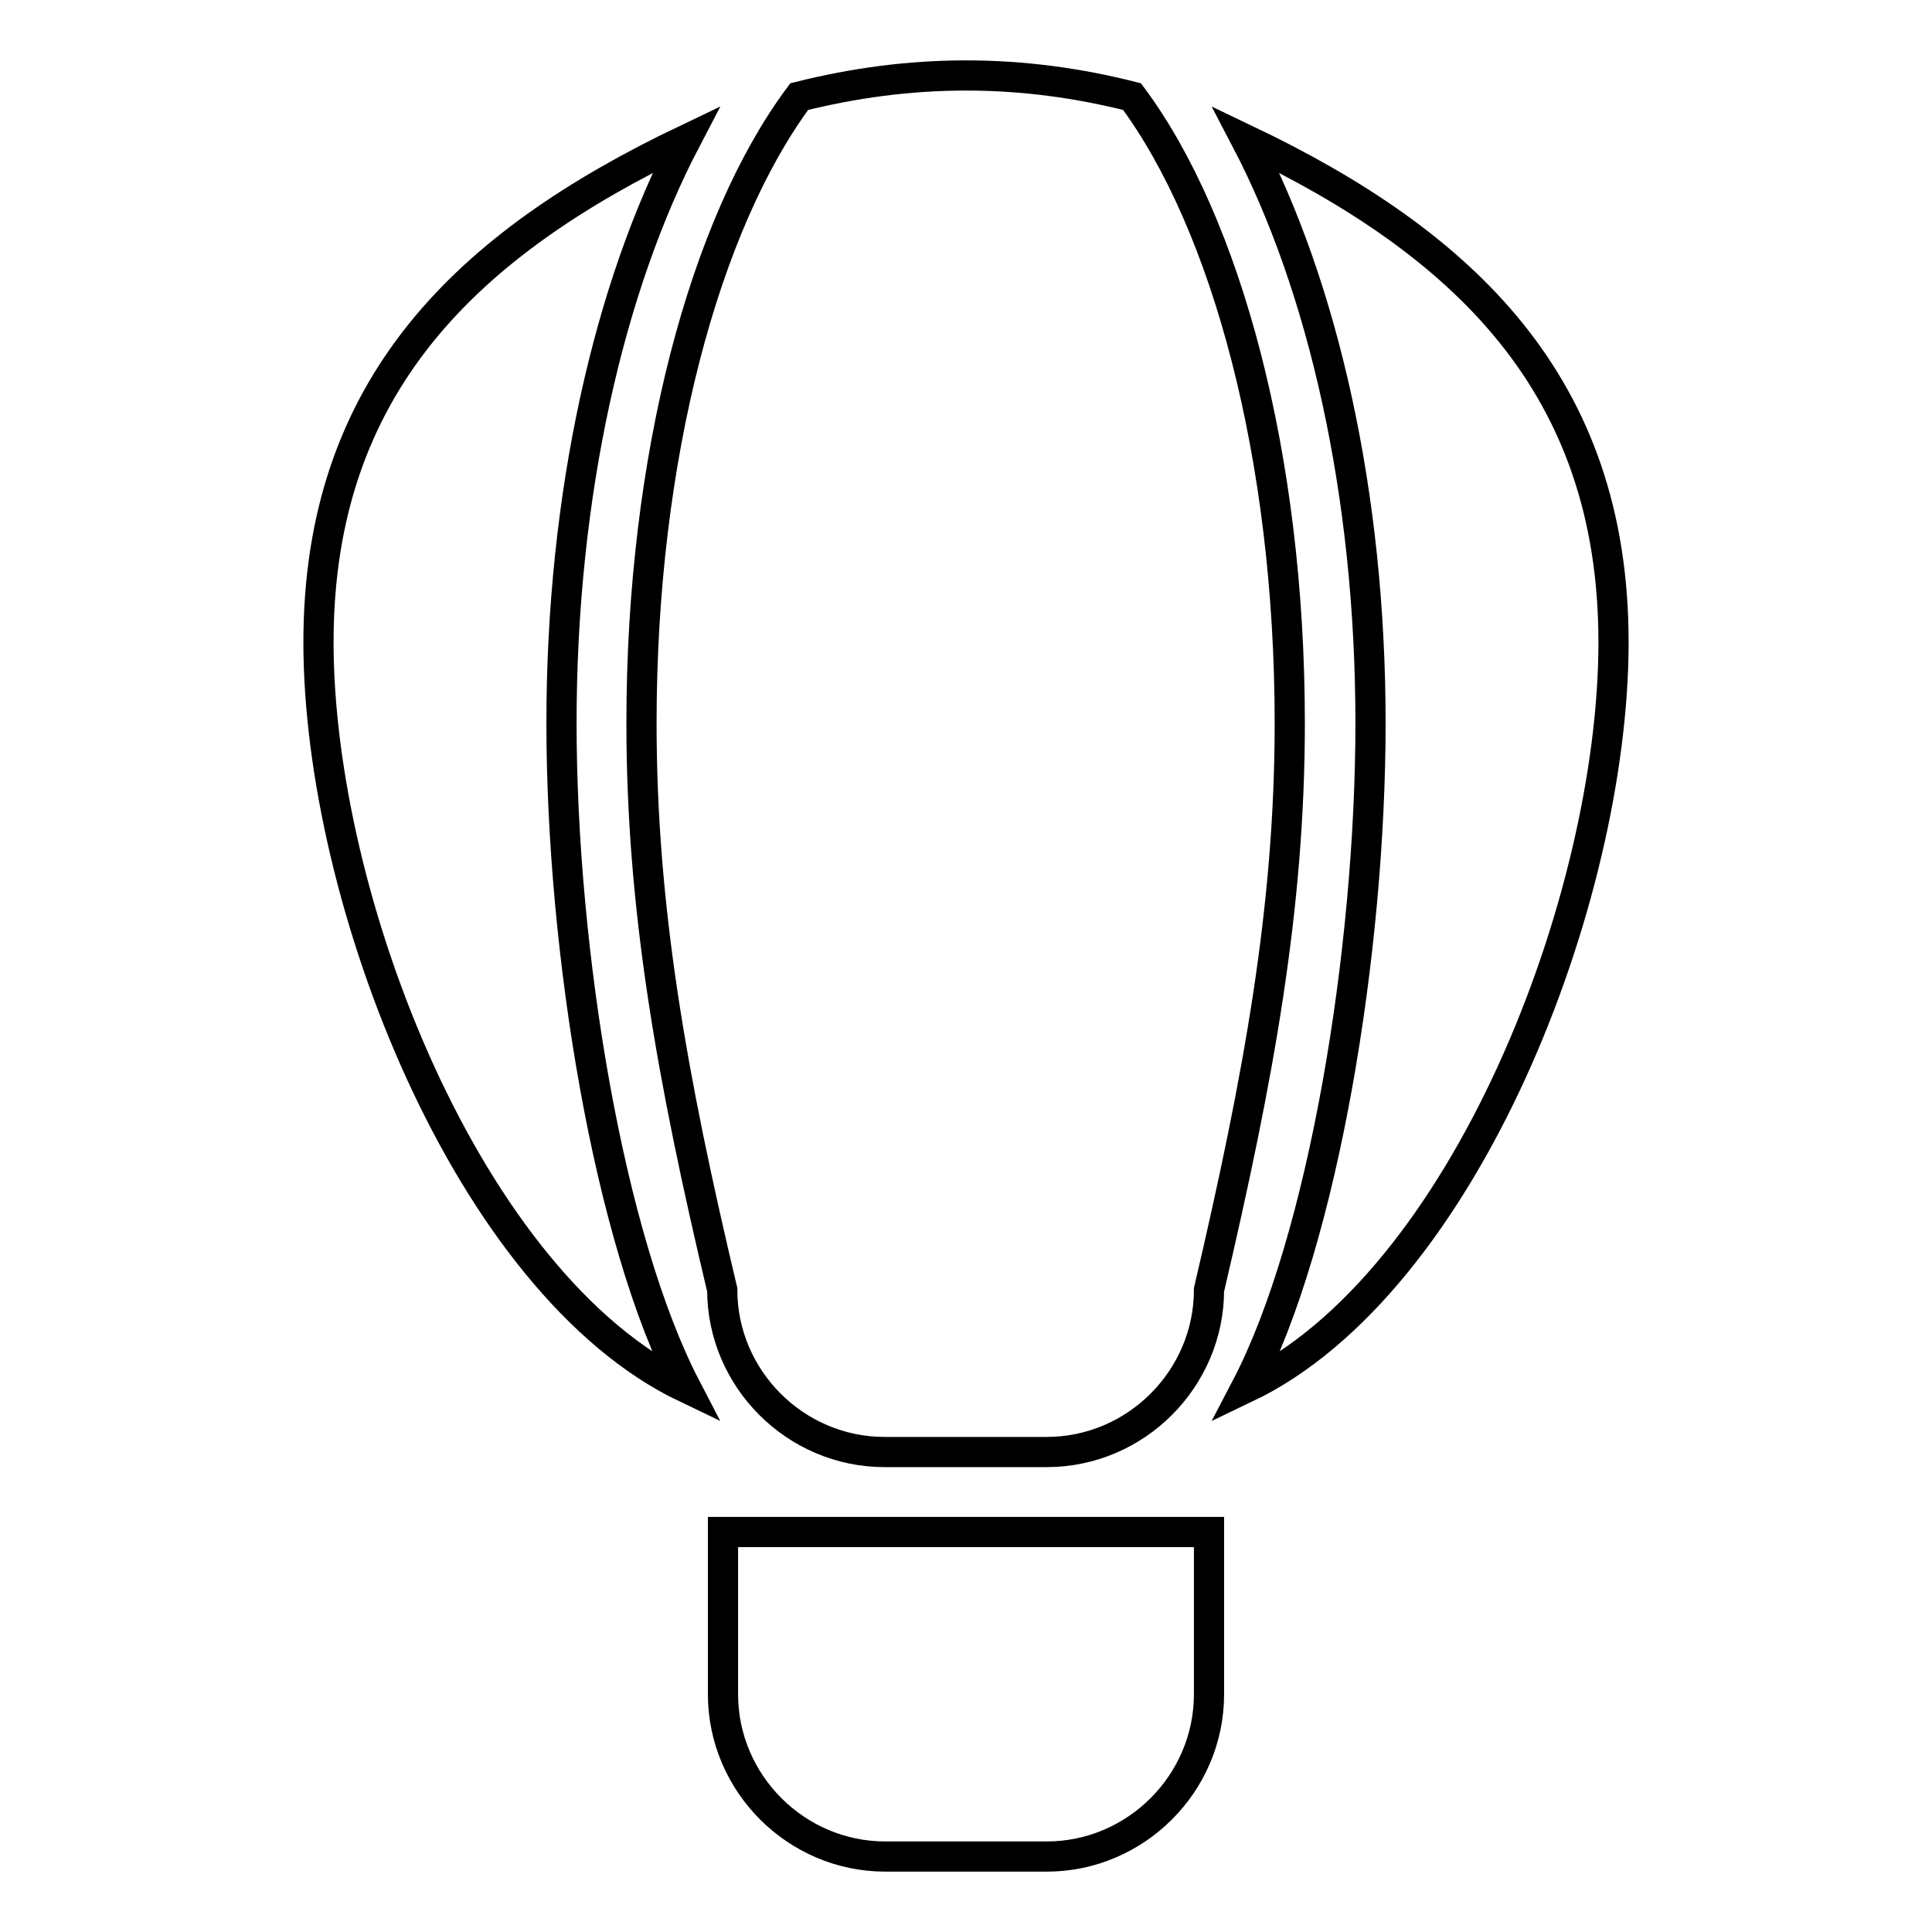 <?xml version="1.0" encoding="utf-8"?>
<!-- Svg Vector Icons : http://www.onlinewebfonts.com/icon -->
<!DOCTYPE svg PUBLIC "-//W3C//DTD SVG 1.1//EN" "http://www.w3.org/Graphics/SVG/1.1/DTD/svg11.dtd">
<svg version="1.1" xmlns="http://www.w3.org/2000/svg" xmlns:xlink="http://www.w3.org/1999/xlink" x="0px" y="0px" viewBox="0 0 256 256" enable-background="new 0 0 256 256" xml:space="preserve">
<g> <path stroke-width="4" fill-opacity="0" stroke="#000000"  d="M117.3,246c-11.8,0-21.5-9.7-21.5-21.5v-21.5h64.4v21.5c0,11.8-9.7,21.5-21.5,21.5H117.3 M128,10 c7.6,0,14.9,1,22,2.8c12.5,16.8,20.9,47.7,20.9,83c0,24.5-4.1,46.9-10.7,75.1c0,11.8-9.7,21.5-21.5,21.5h-21.5 c-11.8,0-21.5-9.7-21.5-21.5c-6.7-28.2-10.7-50.6-10.7-75.1c0-35.3,8.4-66.2,20.9-83C113.1,11,120.4,10,128,10 M213.8,85.1 c0,34.1-19.8,85-48.7,98.8c10.2-19.5,16.5-57.7,16.5-88.1c0-30.4-6.3-57.8-16.5-77.3C194,32.3,213.8,51,213.8,85.1 M42.2,85.1 C42.2,51,62,32.3,90.9,18.5C80.7,38,74.4,65.5,74.4,95.8c0,30.4,6.3,68.5,16.5,88.1C62,170.1,42.2,119.2,42.2,85.1z"/></g>
</svg>